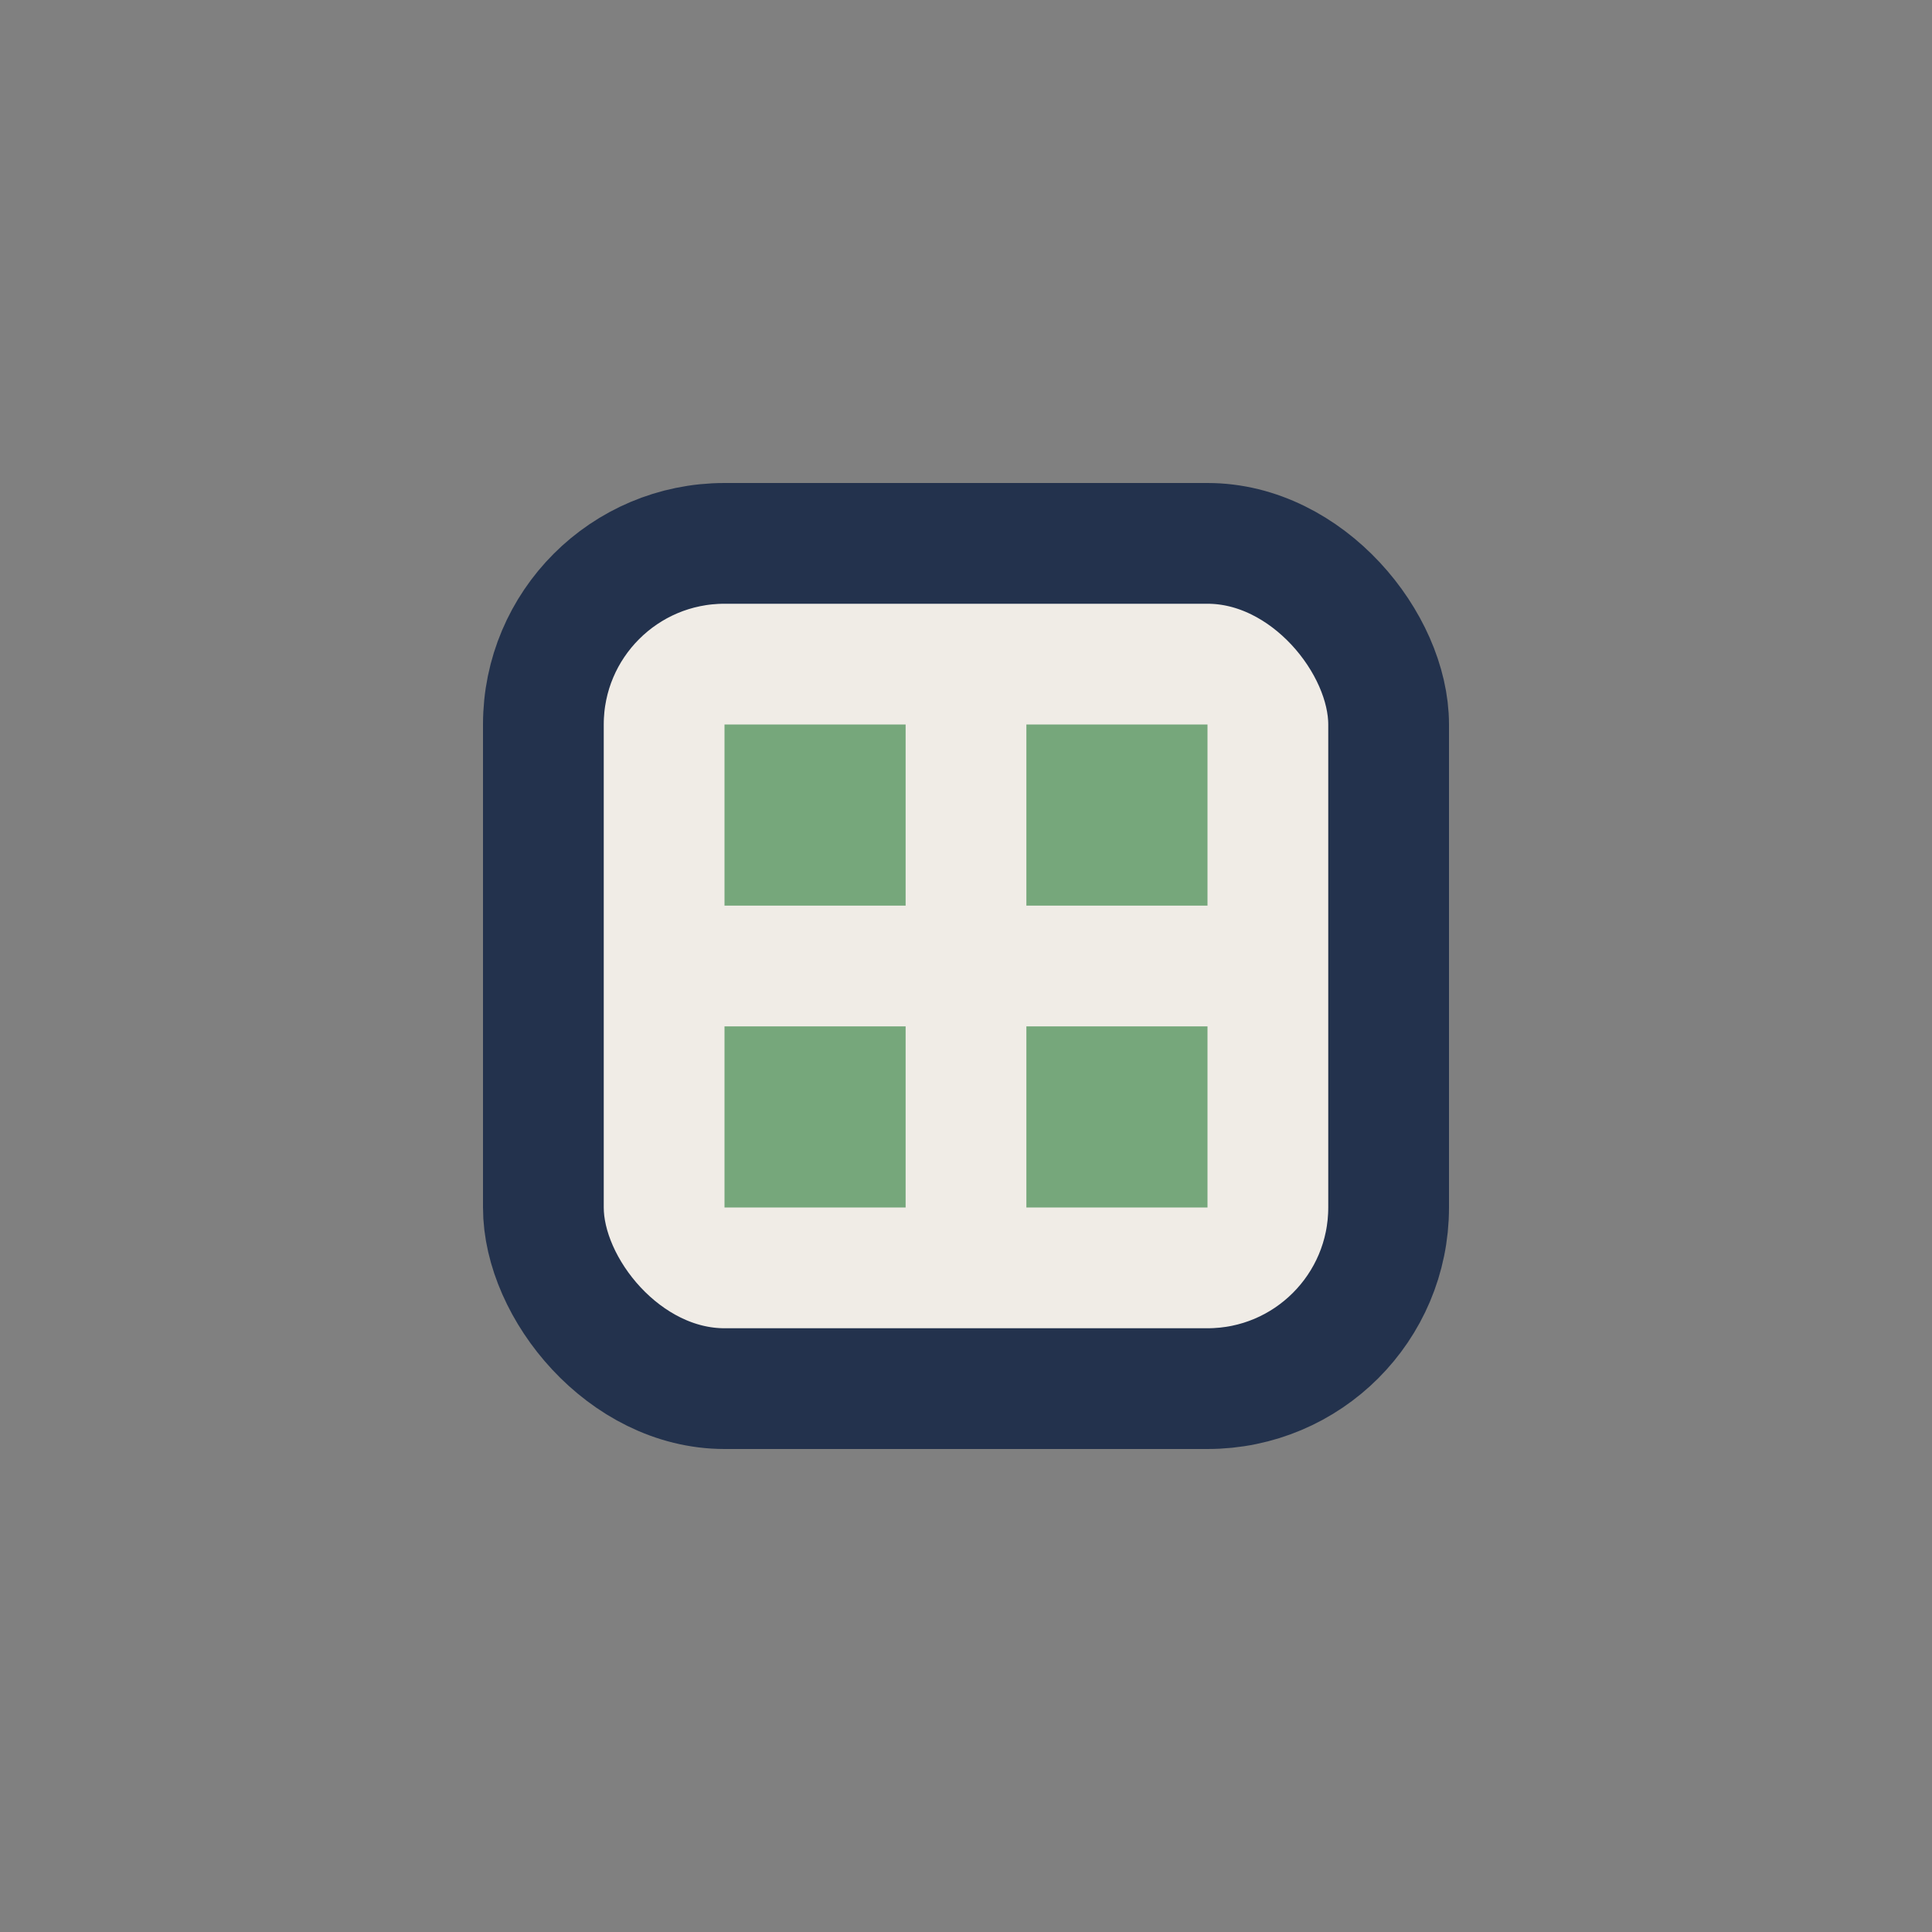 <?xml version="1.0" encoding="UTF-8"?>
<svg xmlns="http://www.w3.org/2000/svg" width="32" height="32" viewBox="0 0 32 32"><rect x="0" y="0" width="32" height="32" fill="#808080" stroke="none"/><rect x="9" y="9" width="14" height="14" rx="3" fill="#F0ECE6" stroke="#23324D" stroke-width="2"/><rect x="12" y="12" width="3" height="3" fill="#76A77B"/><rect x="17" y="12" width="3" height="3" fill="#76A77B"/><rect x="12" y="17" width="3" height="3" fill="#76A77B"/><rect x="17" y="17" width="3" height="3" fill="#76A77B"/></svg>
